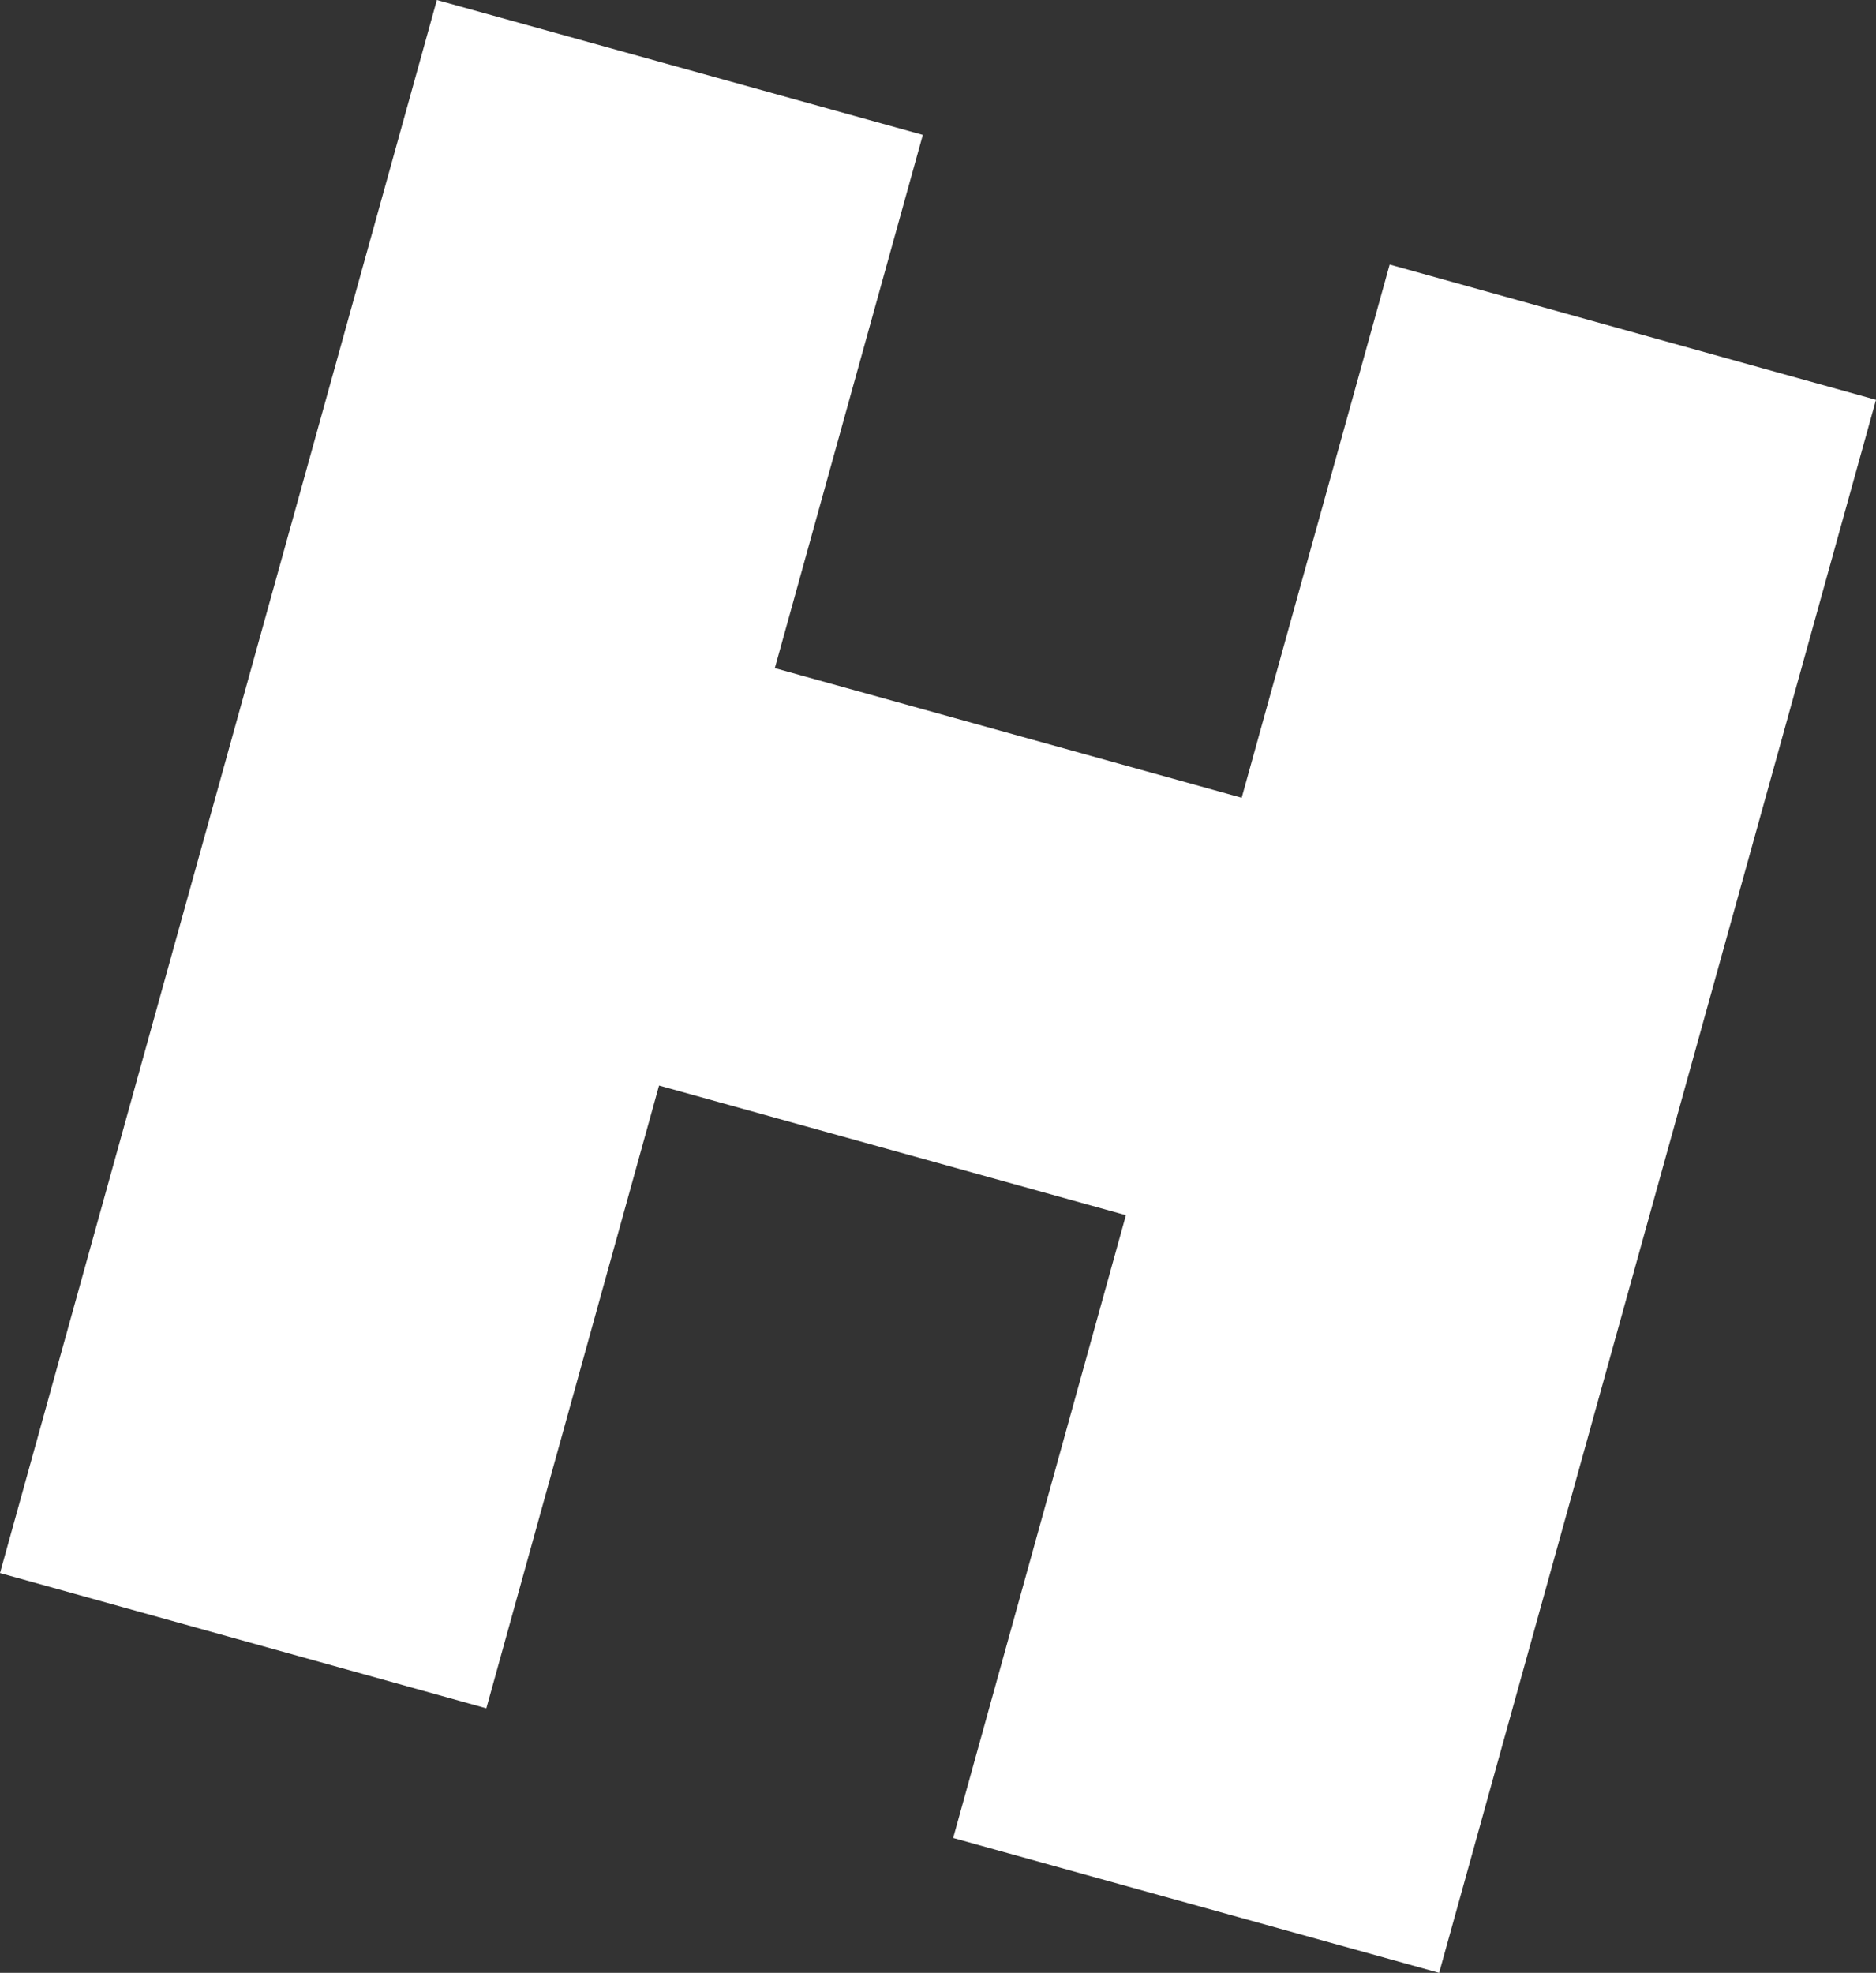 <?xml version="1.0" encoding="UTF-8"?><svg id="_イヤー_2" xmlns="http://www.w3.org/2000/svg" viewBox="0 0 50.07 52.65"><rect x="0" y="0" width="50.07" height="52.65" fill="#333333" stroke="none"/><defs><style>.cls-1{fill:#fff;}</style></defs><g id="_イヤー_1-2"><path class="cls-1" d="M17.59,28.97l-4.61,16.62L0,41.98,11.66,0l12.97,3.6-3.95,14.23,12.46,3.46,3.95-14.23,12.98,3.61-11.66,41.98-12.97-3.6,4.61-16.62-12.46-3.46Z"/></g></svg>
